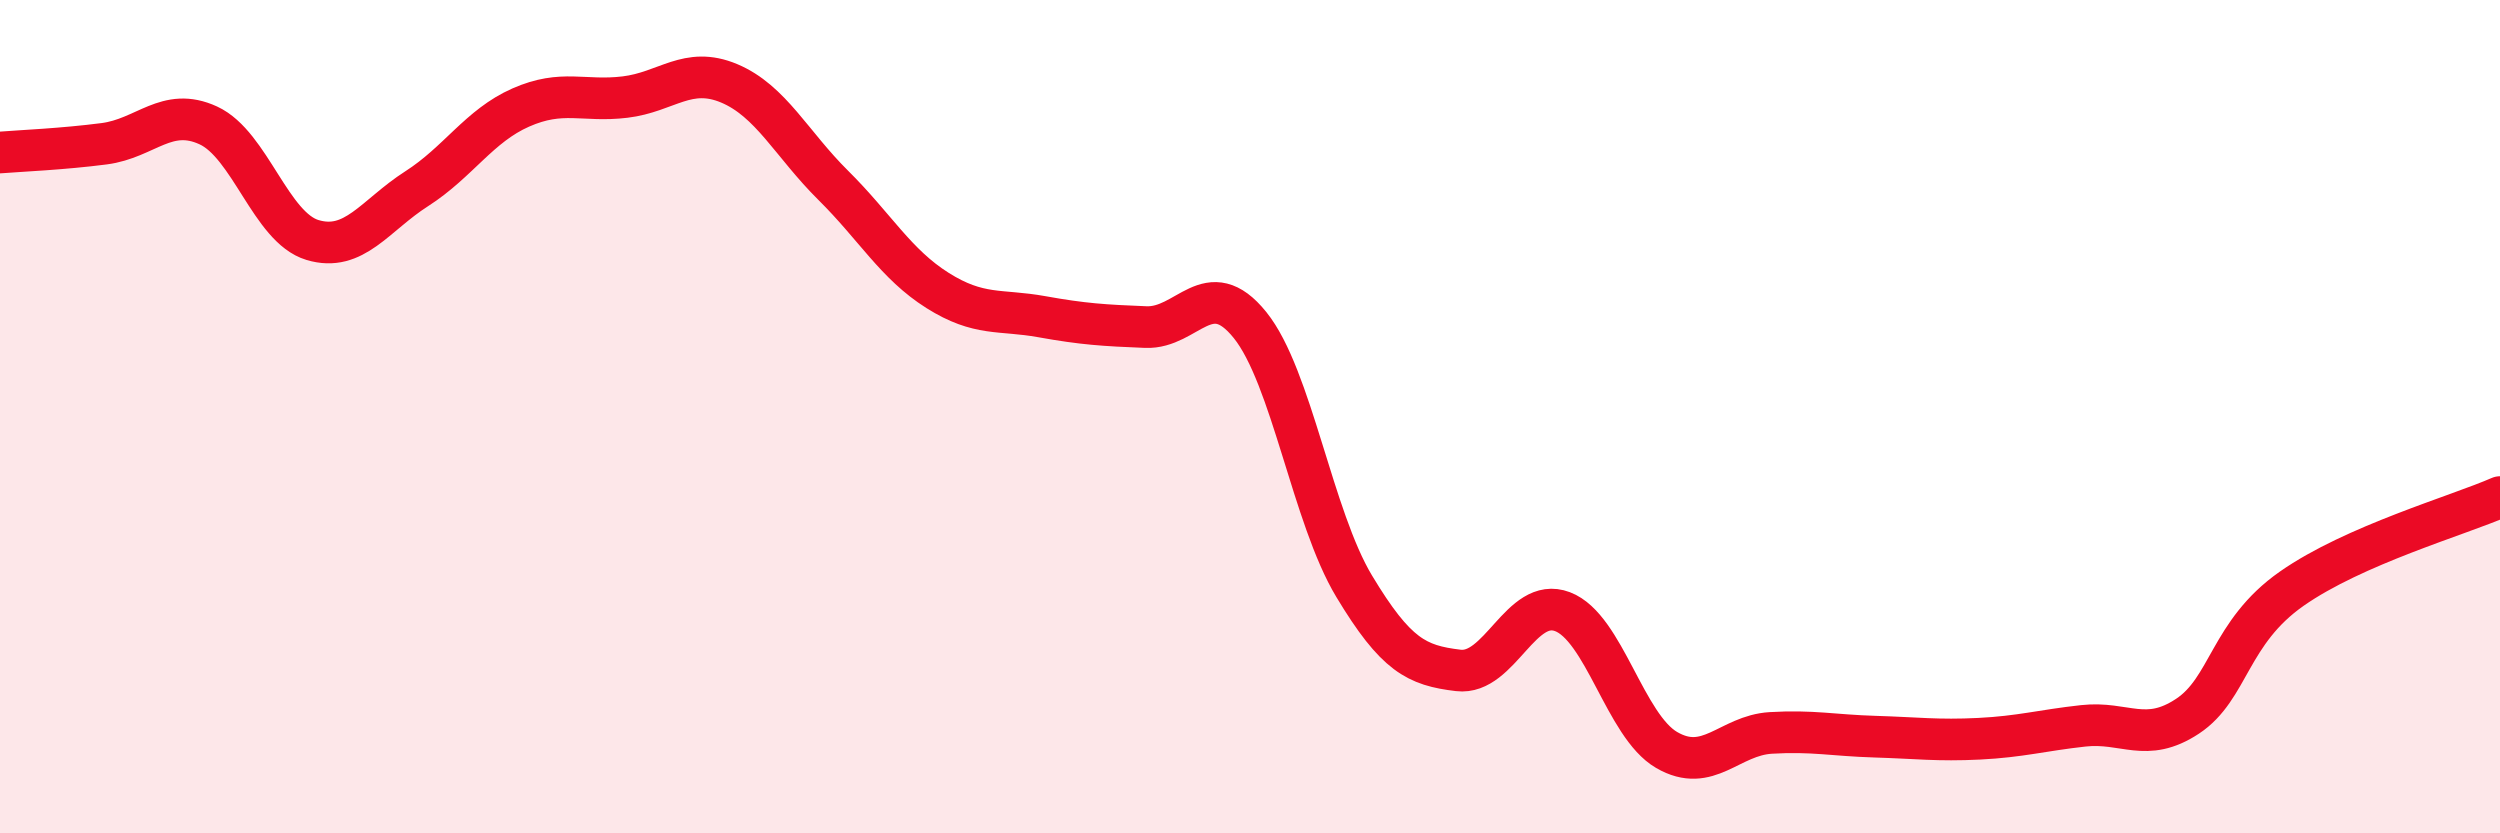 
    <svg width="60" height="20" viewBox="0 0 60 20" xmlns="http://www.w3.org/2000/svg">
      <path
        d="M 0,3.66 C 0.5,3.62 1.5,3.58 2.5,3.45 C 3.5,3.32 4,2.55 5,3.01 C 6,3.47 6.5,5.46 7.5,5.76 C 8.5,6.06 9,5.17 10,4.53 C 11,3.89 11.5,3.02 12.5,2.58 C 13.5,2.14 14,2.45 15,2.33 C 16,2.21 16.5,1.58 17.5,2 C 18.5,2.42 19,3.46 20,4.45 C 21,5.44 21.5,6.34 22.5,6.97 C 23.5,7.6 24,7.42 25,7.6 C 26,7.78 26.5,7.81 27.5,7.85 C 28.5,7.89 29,6.56 30,7.8 C 31,9.04 31.5,12.41 32.5,14.07 C 33.5,15.73 34,15.97 35,16.09 C 36,16.21 36.5,14.3 37.5,14.68 C 38.5,15.06 39,17.42 40,18 C 41,18.58 41.5,17.65 42.5,17.59 C 43.5,17.53 44,17.65 45,17.68 C 46,17.71 46.5,17.78 47.5,17.73 C 48.5,17.68 49,17.53 50,17.42 C 51,17.31 51.5,17.85 52.5,17.19 C 53.5,16.53 53.5,15.18 55,14.13 C 56.5,13.08 59,12.37 60,11.93L60 20L0 20Z"
        fill="#EB0A25"
        opacity="0.1"
        stroke-linecap="round"
        stroke-linejoin="round"
      />
      <path
        d="M 0,3.66 C 0.5,3.62 1.5,3.58 2.5,3.45 C 3.5,3.32 4,2.55 5,3.01 C 6,3.47 6.5,5.46 7.5,5.76 C 8.5,6.06 9,5.17 10,4.53 C 11,3.89 11.5,3.02 12.5,2.58 C 13.5,2.14 14,2.45 15,2.33 C 16,2.21 16.5,1.58 17.5,2 C 18.5,2.42 19,3.46 20,4.45 C 21,5.44 21.5,6.34 22.5,6.97 C 23.5,7.6 24,7.42 25,7.6 C 26,7.78 26.5,7.81 27.5,7.85 C 28.5,7.89 29,6.56 30,7.8 C 31,9.04 31.5,12.41 32.5,14.07 C 33.5,15.73 34,15.97 35,16.09 C 36,16.21 36.5,14.3 37.5,14.68 C 38.5,15.06 39,17.42 40,18 C 41,18.58 41.5,17.65 42.5,17.59 C 43.5,17.53 44,17.65 45,17.68 C 46,17.71 46.5,17.78 47.5,17.73 C 48.5,17.68 49,17.53 50,17.42 C 51,17.31 51.5,17.85 52.5,17.19 C 53.5,16.53 53.5,15.18 55,14.13 C 56.5,13.08 59,12.37 60,11.93"
        stroke="#EB0A25"
        stroke-width="1"
        fill="none"
        stroke-linecap="round"
        stroke-linejoin="round"
      />
    </svg>
  